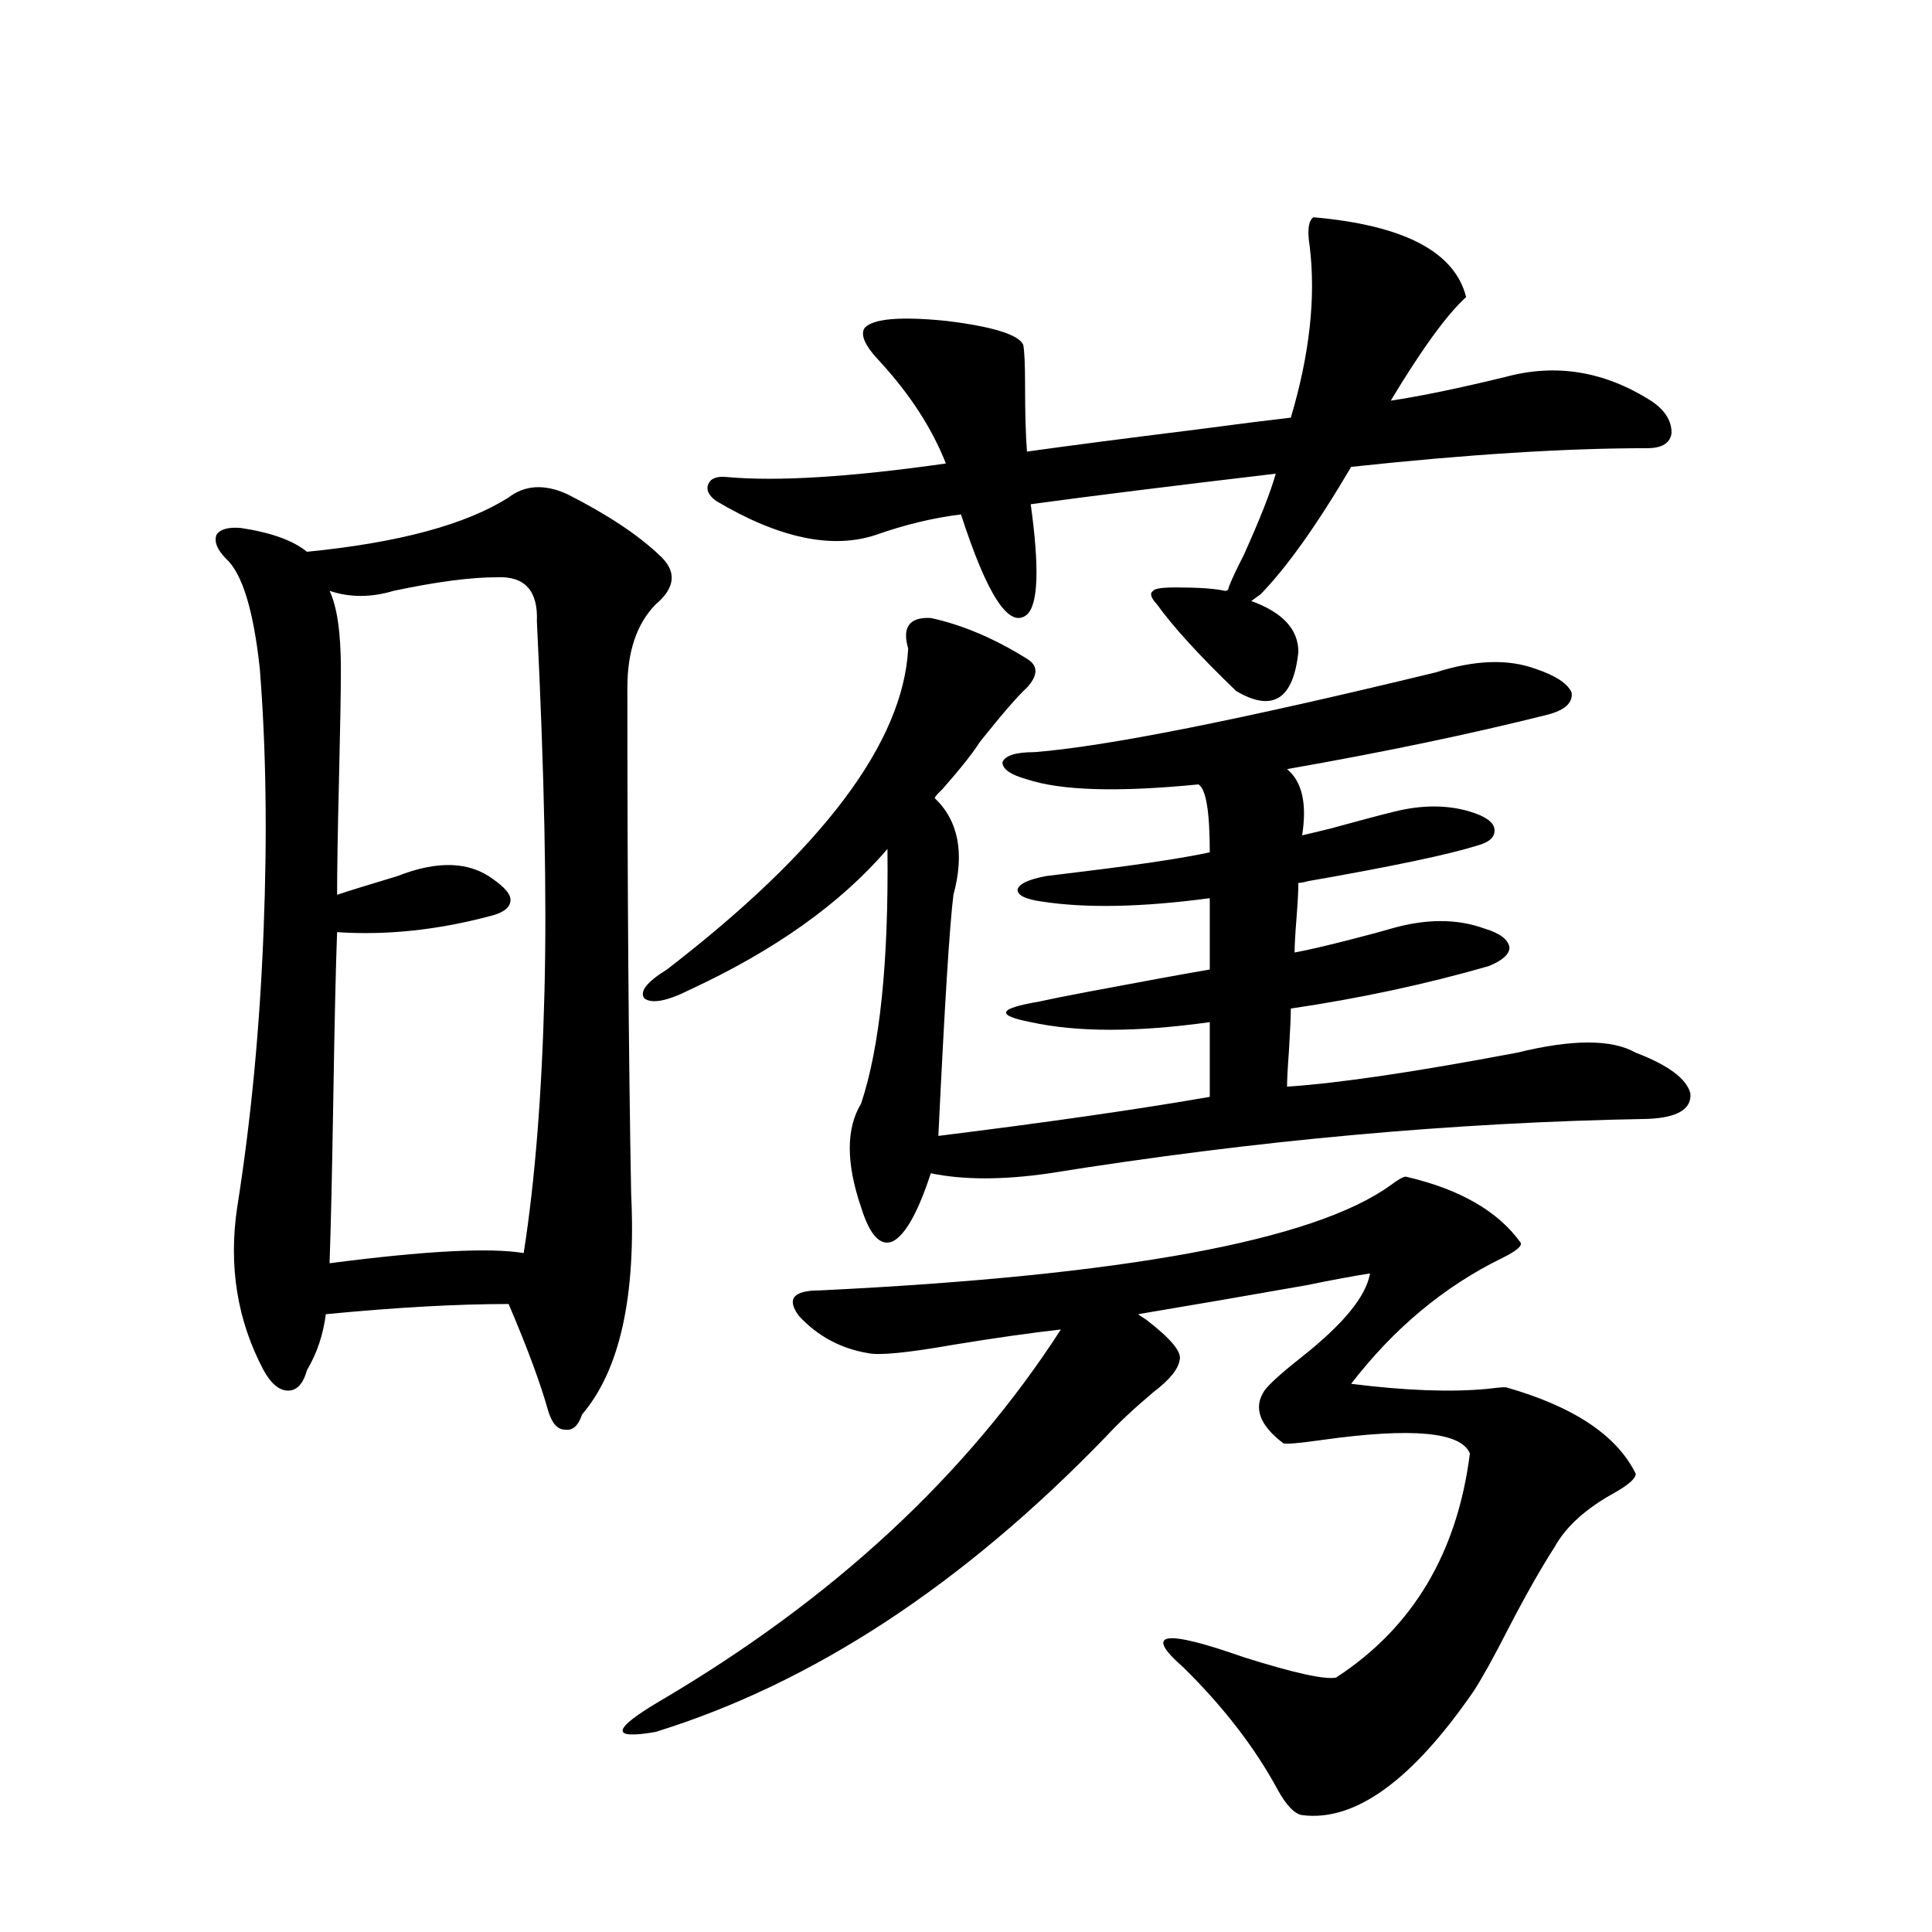 <?xml version="1.0" encoding="utf-8"?>
<!-- Generator: Adobe Illustrator 16.0.0, SVG Export Plug-In . SVG Version: 6.00 Build 0)  -->
<!DOCTYPE svg PUBLIC "-//W3C//DTD SVG 1.1//EN" "http://www.w3.org/Graphics/SVG/1.1/DTD/svg11.dtd">
<svg version="1.1" id="图层_1" xmlns="http://www.w3.org/2000/svg" xmlns:xlink="http://www.w3.org/1999/xlink" x="0px" y="0px"
	 width="1000px" height="1000px" viewBox="0 0 1000 1000" enable-background="new 0 0 1000 1000" xml:space="preserve">
<path d="M263.262,257.473c8.445-6.44,18.536-7.031,30.243-1.758c20.808,10.547,36.737,21.094,47.804,31.641
	c9.101,8.213,8.445,16.699-1.951,25.488c-9.756,9.971-14.634,24.321-14.634,43.066c0,103.135,0.641,190.435,1.951,261.914
	c2.592,53.325-5.854,91.406-25.365,114.258c-1.951,5.864-4.878,8.501-8.78,7.91c-3.902,0-6.829-3.213-8.78-9.668
	c-3.902-14.063-10.731-32.52-20.487-55.371c-26.676,0-58.215,1.758-94.632,5.273c-1.311,10.547-4.558,20.215-9.756,29.004
	c-1.951,7.031-5.213,10.547-9.756,10.547c-4.558,0-8.78-3.516-12.683-10.547c-13.658-25.776-18.216-53.901-13.658-84.375
	c7.149-45.112,11.707-92.861,13.658-143.262c1.951-49.219,1.296-94.331-1.951-135.352c-3.262-30.459-9.115-49.507-17.561-57.129
	c-4.558-4.683-6.188-8.789-4.878-12.305c1.951-2.925,6.174-4.092,12.683-3.516c15.609,2.349,26.981,6.455,34.146,12.305
	C206.343,280.915,241.144,271.535,263.262,257.473z M257.408,298.781c-13.658,0-31.554,2.349-53.657,7.031
	c-11.707,3.516-22.773,3.516-33.17,0c3.902,8.213,5.854,21.685,5.854,40.43c0,11.729-0.335,30.762-0.976,57.129
	c-0.655,26.958-0.976,46.885-0.976,59.766c5.198-1.758,15.609-4.971,31.219-9.668c20.808-8.198,37.393-7.607,49.755,1.758
	c5.854,4.106,8.78,7.622,8.78,10.547c0,3.516-2.927,6.152-8.78,7.91c-27.972,7.622-54.968,10.547-80.974,8.789
	c-0.655,17.002-1.311,45.415-1.951,85.254c-0.655,39.854-1.311,68.555-1.951,86.133c49.42-6.44,82.925-8.198,100.485-5.273
	c5.854-37.49,9.421-82.314,10.731-134.473c1.296-49.219,0-113.379-3.902-192.48C278.536,305.813,271.707,298.205,257.408,298.781z
	 M727.641,609.035c27.957,6.455,47.804,17.881,59.511,34.277c0.641,1.758-2.606,4.395-9.756,7.91
	c-29.923,14.653-55.943,36.338-78.047,65.039c27.957,3.516,51.371,4.395,70.242,2.637c4.543-0.576,7.805-0.879,9.756-0.879
	c35.121,9.971,57.56,24.912,67.315,44.824c0,2.349-3.582,5.576-10.731,9.668c-14.969,8.213-25.365,17.578-31.219,28.125
	c-7.164,11.138-15.289,25.488-24.39,43.066c-7.164,14.063-13.018,24.609-17.561,31.641c-31.874,46.28-61.462,67.676-88.778,64.16
	c-3.902-0.59-8.14-4.984-12.683-13.184c-11.707-21.684-27.972-42.777-48.779-63.281c-20.822-18.168-10.411-19.926,31.219-5.273
	c26.006,8.199,41.95,11.715,47.804,10.547c39.664-25.79,62.758-64.448,69.267-116.016c-4.558-11.123-29.923-13.472-76.096-7.031
	c-12.362,1.758-19.191,2.349-20.487,1.758c-12.362-9.365-15.609-18.457-9.756-27.246c2.592-3.516,9.101-9.365,19.512-17.578
	c21.463-16.987,33.17-31.338,35.121-43.066c-7.805,1.182-18.871,3.228-33.17,6.152c-29.923,5.273-58.87,10.259-86.827,14.941
	c0.641,0.591,1.951,1.47,3.902,2.637c13.003,9.971,18.856,17.002,17.561,21.094c-0.655,4.697-5.213,10.259-13.658,16.699
	c-9.756,8.213-17.896,15.82-24.39,22.852c-74.145,76.768-151.871,127.73-233.165,152.93c-23.414,4.093-22.773-1.181,1.951-15.82
	c89.754-52.734,159.021-116.895,207.8-192.48c-15.609,1.758-34.146,4.395-55.608,7.91c-23.414,4.106-38.048,5.576-43.901,4.395
	c-14.313-2.334-26.341-8.789-36.097-19.336c-6.509-8.789-2.927-13.184,10.731-13.184c157.39-7.607,255.924-25.776,295.603-54.492
	C723.738,610.505,726.33,609.035,727.641,609.035z M481.793,319.875c16.25,3.516,32.835,10.547,49.755,21.094
	c5.854,3.516,5.854,8.501,0,14.941c-4.558,4.106-12.683,13.486-24.39,28.125c-3.262,5.273-9.756,13.486-19.512,24.609
	c-1.951,1.758-3.262,3.228-3.902,4.395c12.348,11.729,15.609,28.428,9.756,50.098c-1.951,15.244-4.558,56.841-7.805,124.805
	c56.584-7.031,103.412-13.76,140.484-20.215v-38.672c-37.728,5.273-68.626,5.273-92.681,0c-9.115-1.758-13.338-3.516-12.683-5.273
	c0.641-1.758,6.174-3.516,16.585-5.273c5.198-1.167,13.979-2.925,26.341-5.273c27.957-5.273,48.779-9.077,62.438-11.426v-36.914
	c-35.121,4.697-64.068,5.273-86.827,1.758c-8.46-1.167-12.683-3.213-12.683-6.152c0.641-2.925,5.519-5.273,14.634-7.031
	c4.543-0.576,11.707-1.455,21.463-2.637c28.612-3.516,49.755-6.729,63.413-9.668c0-21.094-1.951-32.808-5.854-35.156
	c-41.63,4.106-71.218,3.228-88.778-2.637c-8.46-2.334-12.683-5.273-12.683-8.789c1.296-3.516,6.829-5.273,16.585-5.273
	c37.072-2.925,106.339-16.699,207.8-41.309c20.152-6.44,37.393-7.031,51.706-1.758c10.396,3.516,16.585,7.622,18.536,12.305
	c0.641,5.273-3.582,9.092-12.683,11.426c-39.679,9.971-84.556,19.336-134.631,28.125c7.805,6.455,10.396,17.881,7.805,34.277
	c2.592-0.576,7.47-1.758,14.634-3.516c14.954-4.092,26.006-7.031,33.17-8.789c14.299-3.516,27.316-3.516,39.023,0
	c7.805,2.349,12.027,5.273,12.683,8.789c0.641,4.106-2.286,7.031-8.78,8.789c-14.969,4.697-44.236,10.85-87.803,18.457
	c-1.951,0.591-3.582,0.879-4.878,0.879c0,4.106-0.335,10.259-0.976,18.457c-0.655,8.213-0.976,14.063-0.976,17.578
	c6.494-1.167,16.585-3.516,30.243-7.031c9.101-2.334,15.609-4.092,19.512-5.273c18.201-5.273,34.466-5.273,48.779,0
	c7.805,2.349,12.027,5.576,12.683,9.668c0,3.516-3.582,6.743-10.731,9.668c-32.529,9.38-66.675,16.699-102.437,21.973
	c0,4.106-0.335,11.426-0.976,21.973c-0.655,8.789-0.976,14.941-0.976,18.457c26.661-1.758,66.34-7.607,119.021-17.578
	c28.612-7.031,49.1-7.031,61.462,0c16.905,6.455,26.341,13.486,28.292,21.094c0.641,8.213-6.829,12.607-22.438,13.184
	c-100.165,1.758-203.257,11.138-309.261,28.125c-24.069,3.516-44.557,3.516-61.462,0c-6.509,19.927-13.018,31.641-19.512,35.156
	c-6.509,2.939-12.042-2.925-16.585-17.578c-7.805-22.852-7.805-40.718,0-53.613c9.756-29.292,14.299-73.237,13.658-131.836
	c-24.069,28.125-58.215,52.446-102.437,72.949c-11.707,5.864-19.512,7.334-23.414,4.395c-2.606-3.516,1.296-8.486,11.707-14.941
	c80.639-62.1,122.269-117.471,124.875-166.113C466.824,324.572,470.727,319.299,481.793,319.875z M779.347,195.07
	c26.006-7.031,51.051-2.925,75.12,12.305c7.149,4.697,10.731,10.259,10.731,16.699c-0.655,5.273-4.878,7.91-12.683,7.91
	c-42.285,0-93.336,3.228-153.167,9.668c-17.561,29.883-33.17,51.855-46.828,65.918l-4.878,3.516
	c16.25,5.864,24.39,14.653,24.39,26.367c-2.606,24.609-13.338,31.353-32.194,20.215c-18.871-18.154-32.529-33.096-40.975-44.824
	c-3.262-3.516-3.902-5.85-1.951-7.031c0.641-1.167,4.543-1.758,11.707-1.758c11.707,0,20.152,0.591,25.365,1.758
	c1.296,0,1.951-0.576,1.951-1.758c1.296-3.516,3.902-9.077,7.805-16.699c8.445-18.745,13.979-32.808,16.585-42.188
	c-54.633,6.455-96.918,11.729-126.826,15.82c4.543,32.822,3.902,51.855-1.951,57.129c-9.115,7.622-20.487-9.668-34.146-51.855
	c-14.313,1.758-28.947,5.273-43.901,10.547c-22.773,7.622-50.41,1.758-82.925-17.578c-3.902-2.925-5.213-5.85-3.902-8.789
	c1.296-2.925,4.543-4.092,9.756-3.516c26.006,2.349,63.733,0,113.168-7.031c-7.164-18.154-18.536-35.732-34.146-52.734
	c-7.805-8.198-10.411-14.063-7.805-17.578c4.543-4.683,18.536-5.85,41.95-3.516c24.055,2.939,37.393,7.031,39.999,12.305
	c0.641,2.939,0.976,9.971,0.976,21.094c0,14.063,0.32,25.488,0.976,34.277c20.808-2.925,50.075-6.729,87.803-11.426
	c22.104-2.925,38.368-4.971,48.779-6.152c9.756-32.808,13.003-62.402,9.756-88.77c-1.311-8.198-0.655-13.184,1.951-14.941
	c46.828,4.106,73.169,17.881,79.022,41.309c-9.756,8.789-22.773,26.67-39.023,53.613
	C735.445,205.041,755.277,200.935,779.347,195.07z"/>
</svg>
